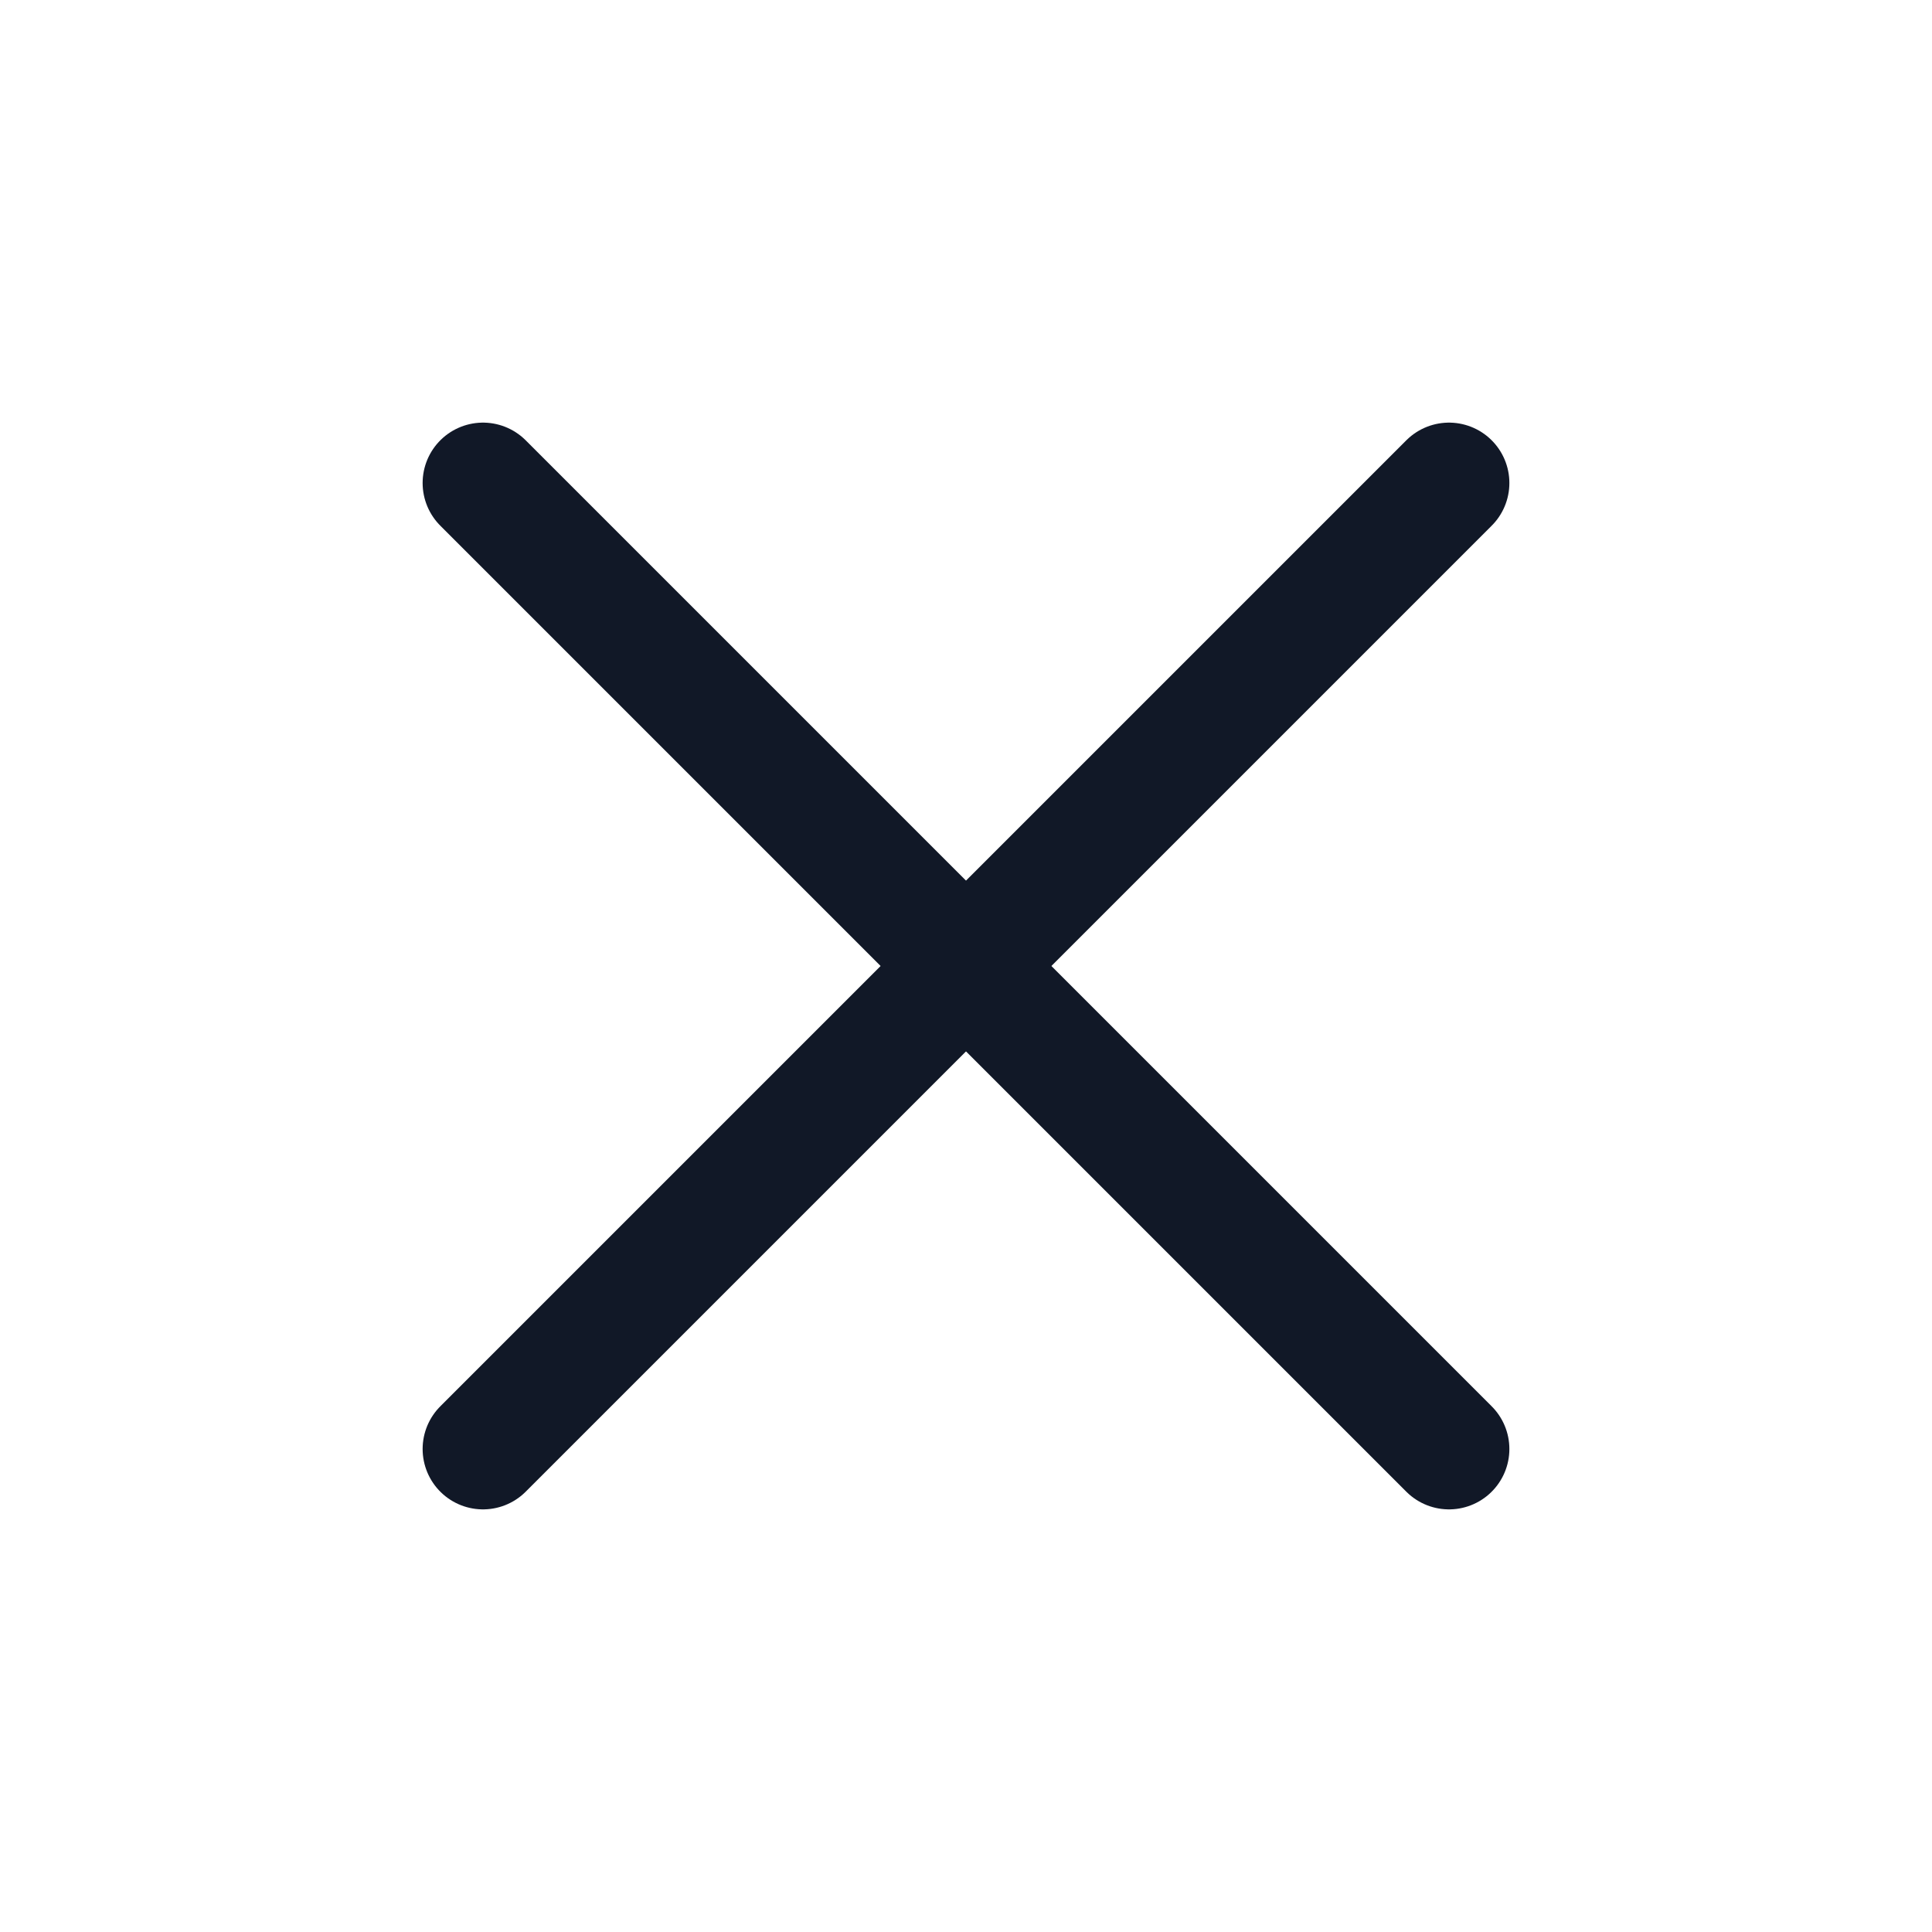 <svg width="24" height="24" viewBox="0 0 24 24" fill="none" xmlns="http://www.w3.org/2000/svg">
<path d="M6 6L18 18" stroke="#111827" stroke-width="1.5" stroke-linecap="round" stroke-linejoin="round"/>
<path d="M18 6L6 18" stroke="#111827" stroke-width="1.5" stroke-linecap="round" stroke-linejoin="round"/>
</svg>
